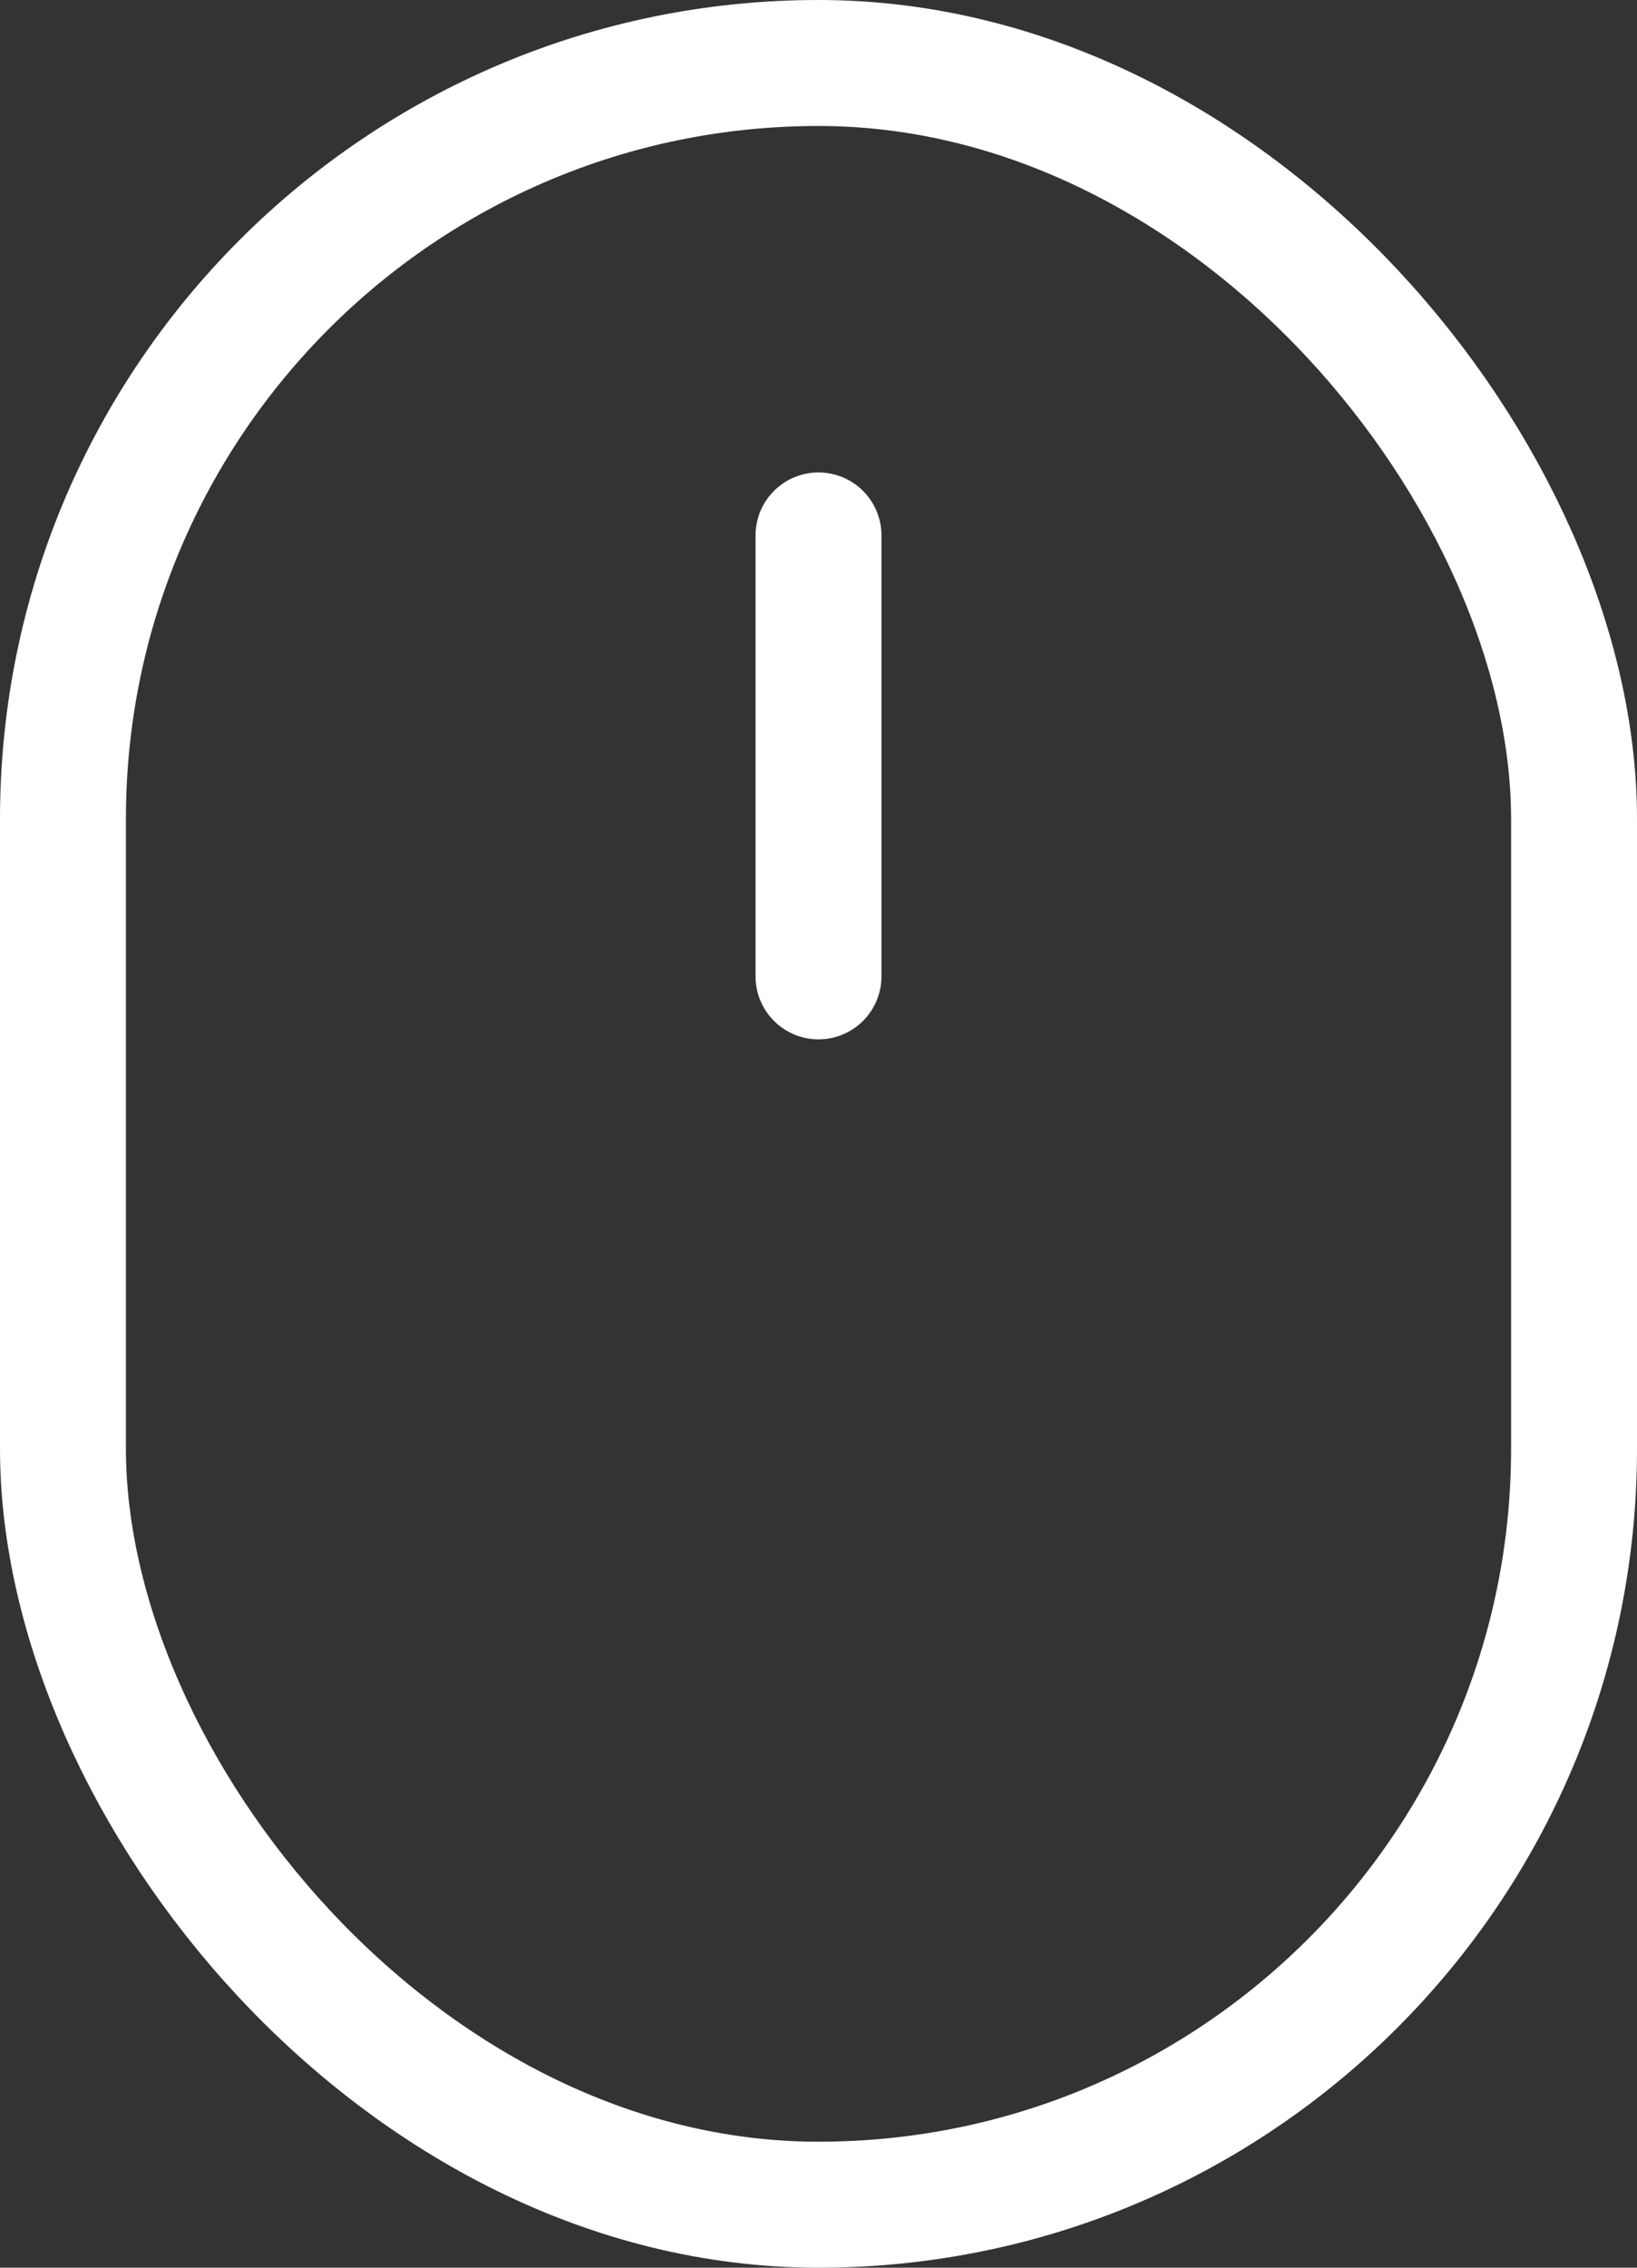 <svg xmlns="http://www.w3.org/2000/svg" width="26" height="36" viewBox="0 0 26 36">
  <rect x="0" y="0" width="26" height="36" fill="#333333" stroke="none"/>
  <g id="btn_scroll" transform="translate(977 22872)">
    <g id="Group_458" data-name="Group 458">
      <g id="Rectangle_544" data-name="Rectangle 544" transform="translate(-977 -22872)" fill="none" stroke="#fff" stroke-width="2">
        <rect width="26" height="36" rx="13" stroke="none"/>
        <rect x="1" y="1" width="24" height="34" rx="12" fill="none"/>
      </g>
      <line id="Line_140" data-name="Line 140" y1="7" transform="translate(-964 -22863.5)" fill="none" stroke="#fff" stroke-linecap="round" stroke-width="2"/>
    </g>
  </g>
</svg>
